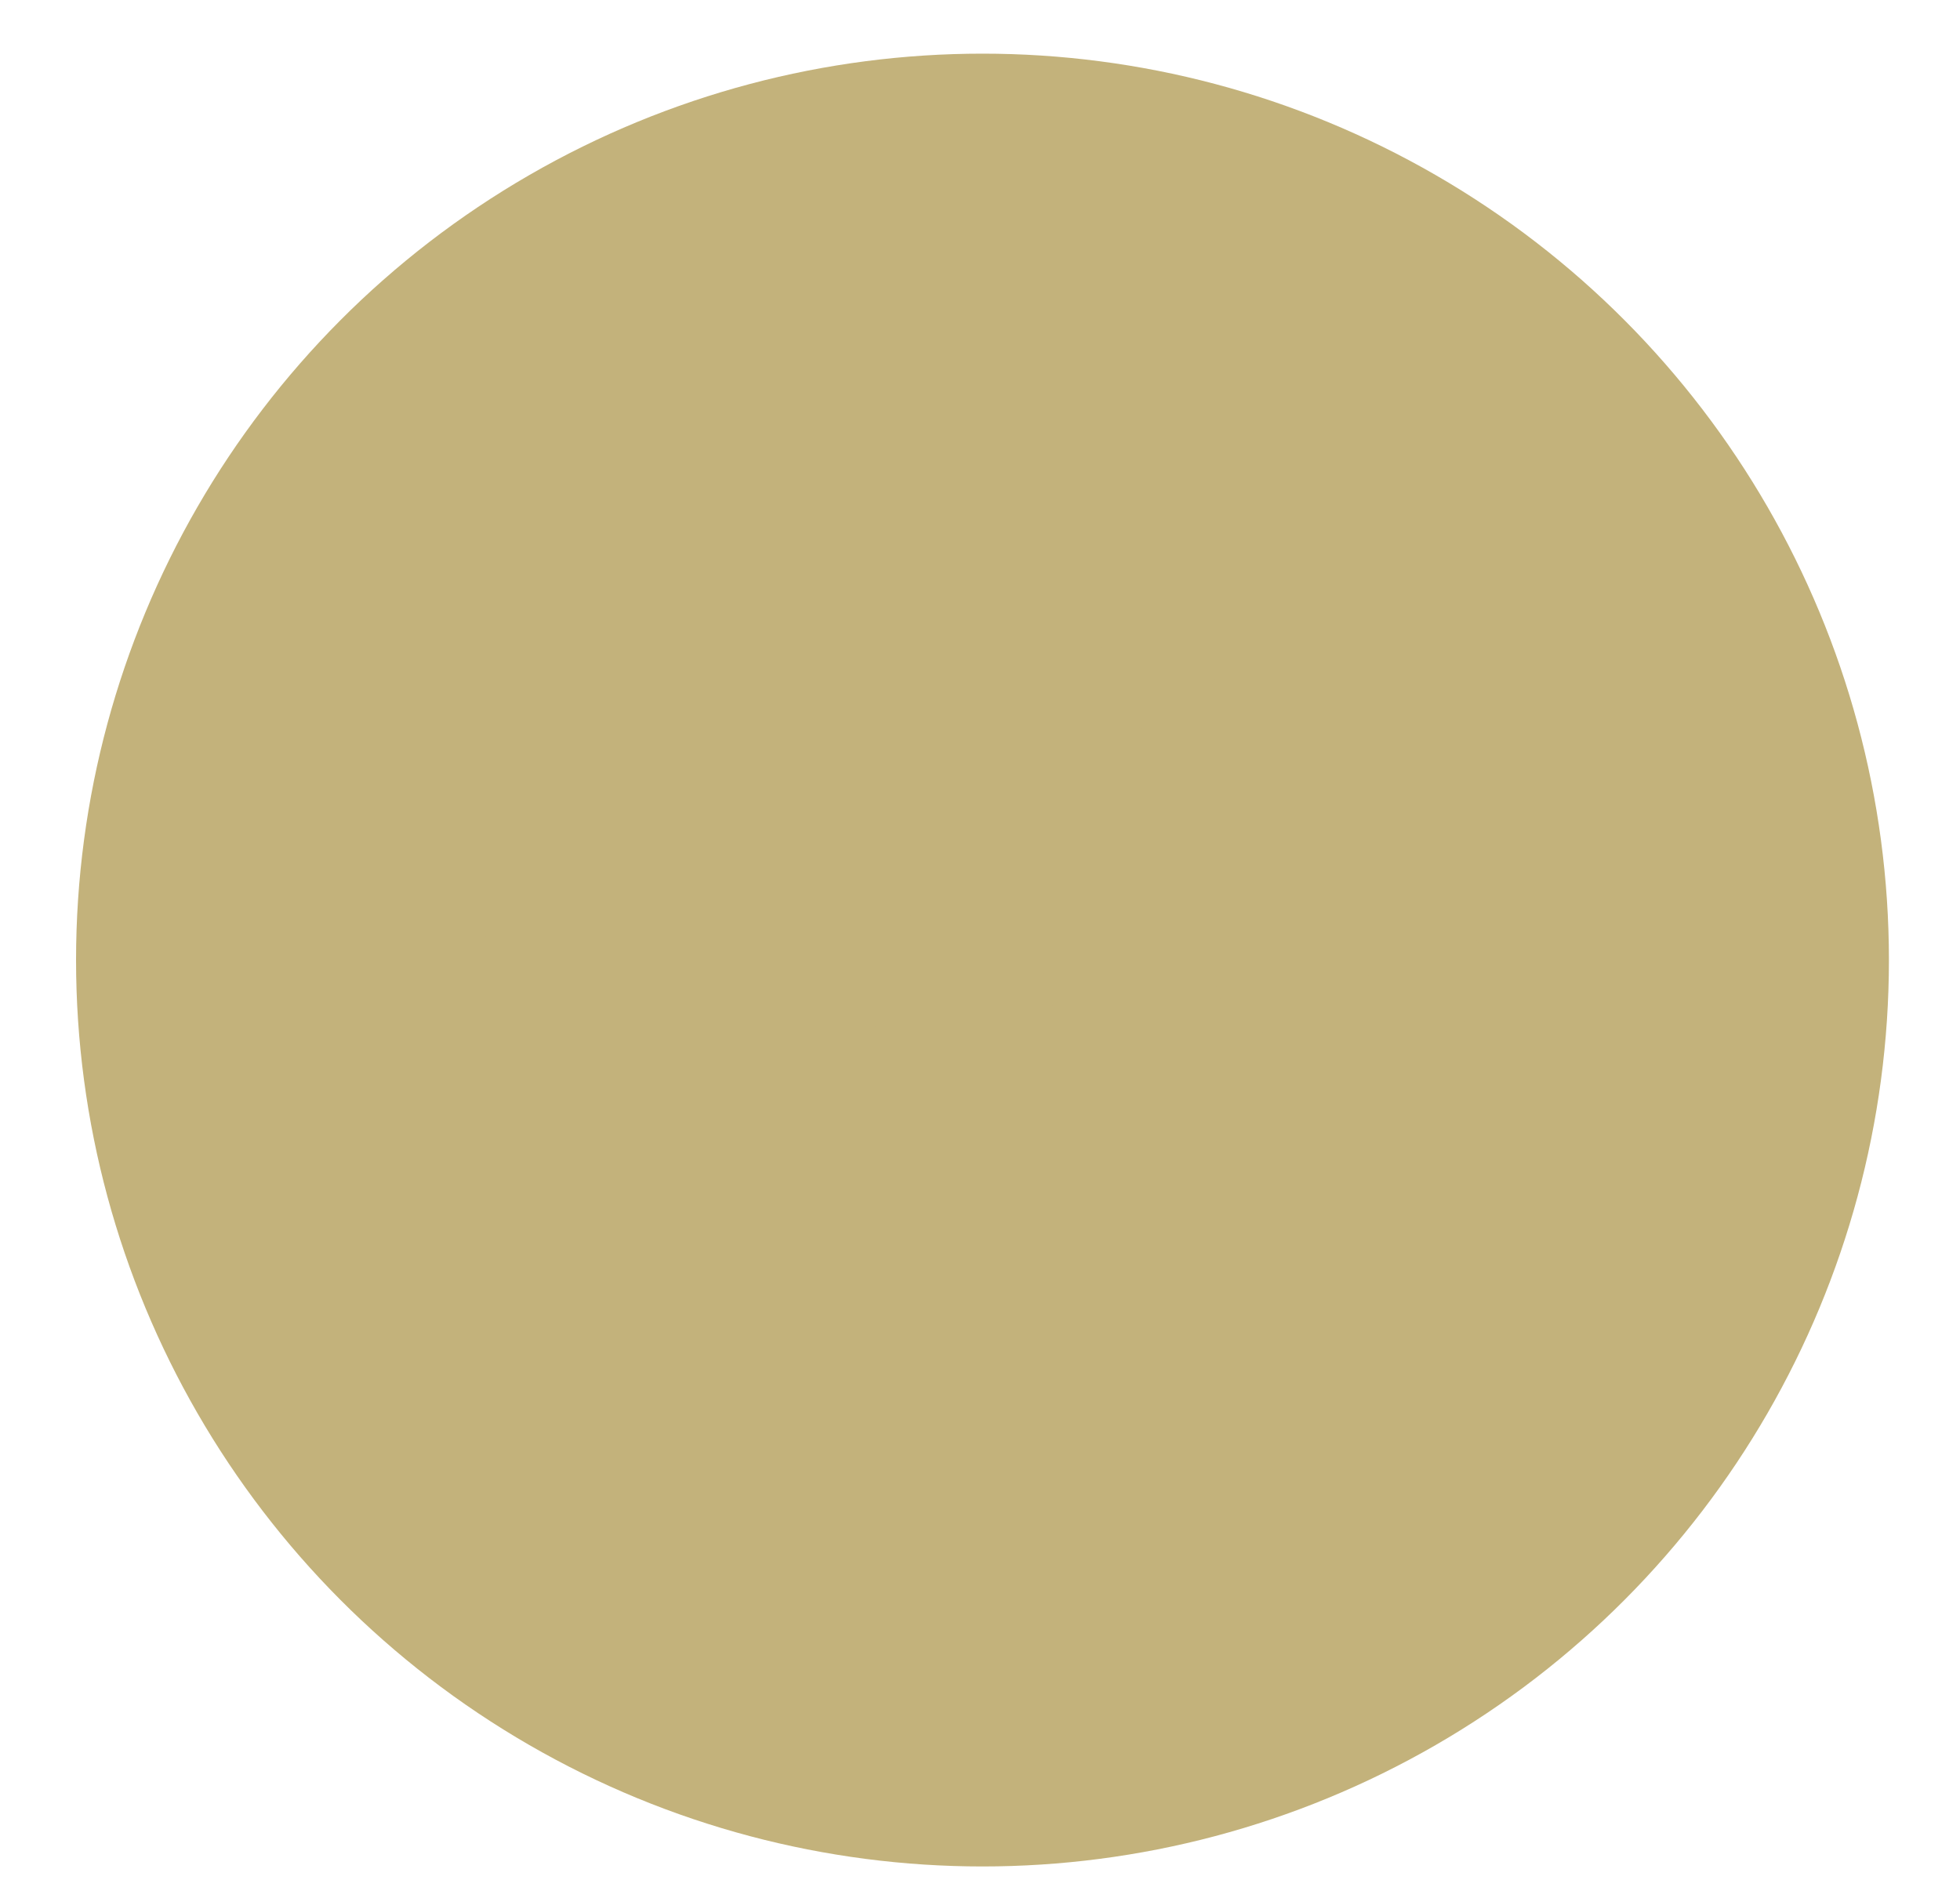 <?xml version="1.0" encoding="UTF-8" standalone="no"?>
<!DOCTYPE svg PUBLIC "-//W3C//DTD SVG 1.1//EN" "http://www.w3.org/Graphics/SVG/1.1/DTD/svg11.dtd">
<svg width="100%" height="100%" viewBox="0 0 950 920" version="1.1" xmlns="http://www.w3.org/2000/svg" xmlns:xlink="http://www.w3.org/1999/xlink" xml:space="preserve" xmlns:serif="http://www.serif.com/" style="fill-rule:evenodd;clip-rule:evenodd;stroke-linejoin:round;stroke-miterlimit:2;">
    <g transform="matrix(1.086,0,0,1.086,-61.882,-105.414)">
        <g id="Layer1">
            <circle cx="495.477" cy="525.564" r="404.551" style="fill:rgb(195,178,123);"/>
        </g>
    </g>
    <g transform="matrix(5.55112e-17,0.573,-0.573,5.55112e-17,757.578,169.982)">
        <g transform="matrix(0.179,0,0,0.179,422.771,304.812)">
            <circle cx="586.32" cy="469.564" r="281.202" style="fill:rgb(195,178,123);"/>
        </g>
        <g transform="matrix(0.179,0,0,0.179,422.771,159.792)">
            <circle cx="586.32" cy="469.564" r="281.202" style="fill:rgb(195,178,123);"/>
        </g>
        <g transform="matrix(0.179,0,0,0.179,422.771,30.116)">
            <circle cx="586.32" cy="469.564" r="281.202" style="fill:rgb(195,178,123);"/>
        </g>
        <g transform="matrix(0.179,0,0,0.179,573.818,159.792)">
            <circle cx="586.32" cy="469.564" r="281.202" style="fill:rgb(195,178,123);"/>
        </g>
        <g transform="matrix(0.179,0,0,0.179,674.385,260.358)">
            <circle cx="586.32" cy="469.564" r="281.202" style="fill:rgb(195,178,123);"/>
        </g>
        <g transform="matrix(0.179,0,0,0.179,165.819,260.358)">
            <circle cx="586.32" cy="469.564" r="281.202" style="fill:rgb(195,178,123);"/>
        </g>
        <g transform="matrix(0.179,0,0,0.179,422.771,473.166)">
            <circle cx="586.32" cy="469.564" r="281.202" style="fill:rgb(195,178,123);"/>
        </g>
        <g transform="matrix(0.179,0,0,0.179,266.386,159.792)">
            <circle cx="586.32" cy="469.564" r="281.202" style="fill:rgb(195,178,123);"/>
        </g>
        <g transform="matrix(0.179,0,0,0.179,422.771,631.815)">
            <circle cx="586.32" cy="469.564" r="281.202" style="fill:rgb(195,178,123);"/>
        </g>
        <g transform="matrix(0.179,0,0,0.179,422.771,788.621)">
            <circle cx="586.32" cy="469.564" r="281.202" style="fill:rgb(195,178,123);"/>
        </g>
    </g>
</svg>
